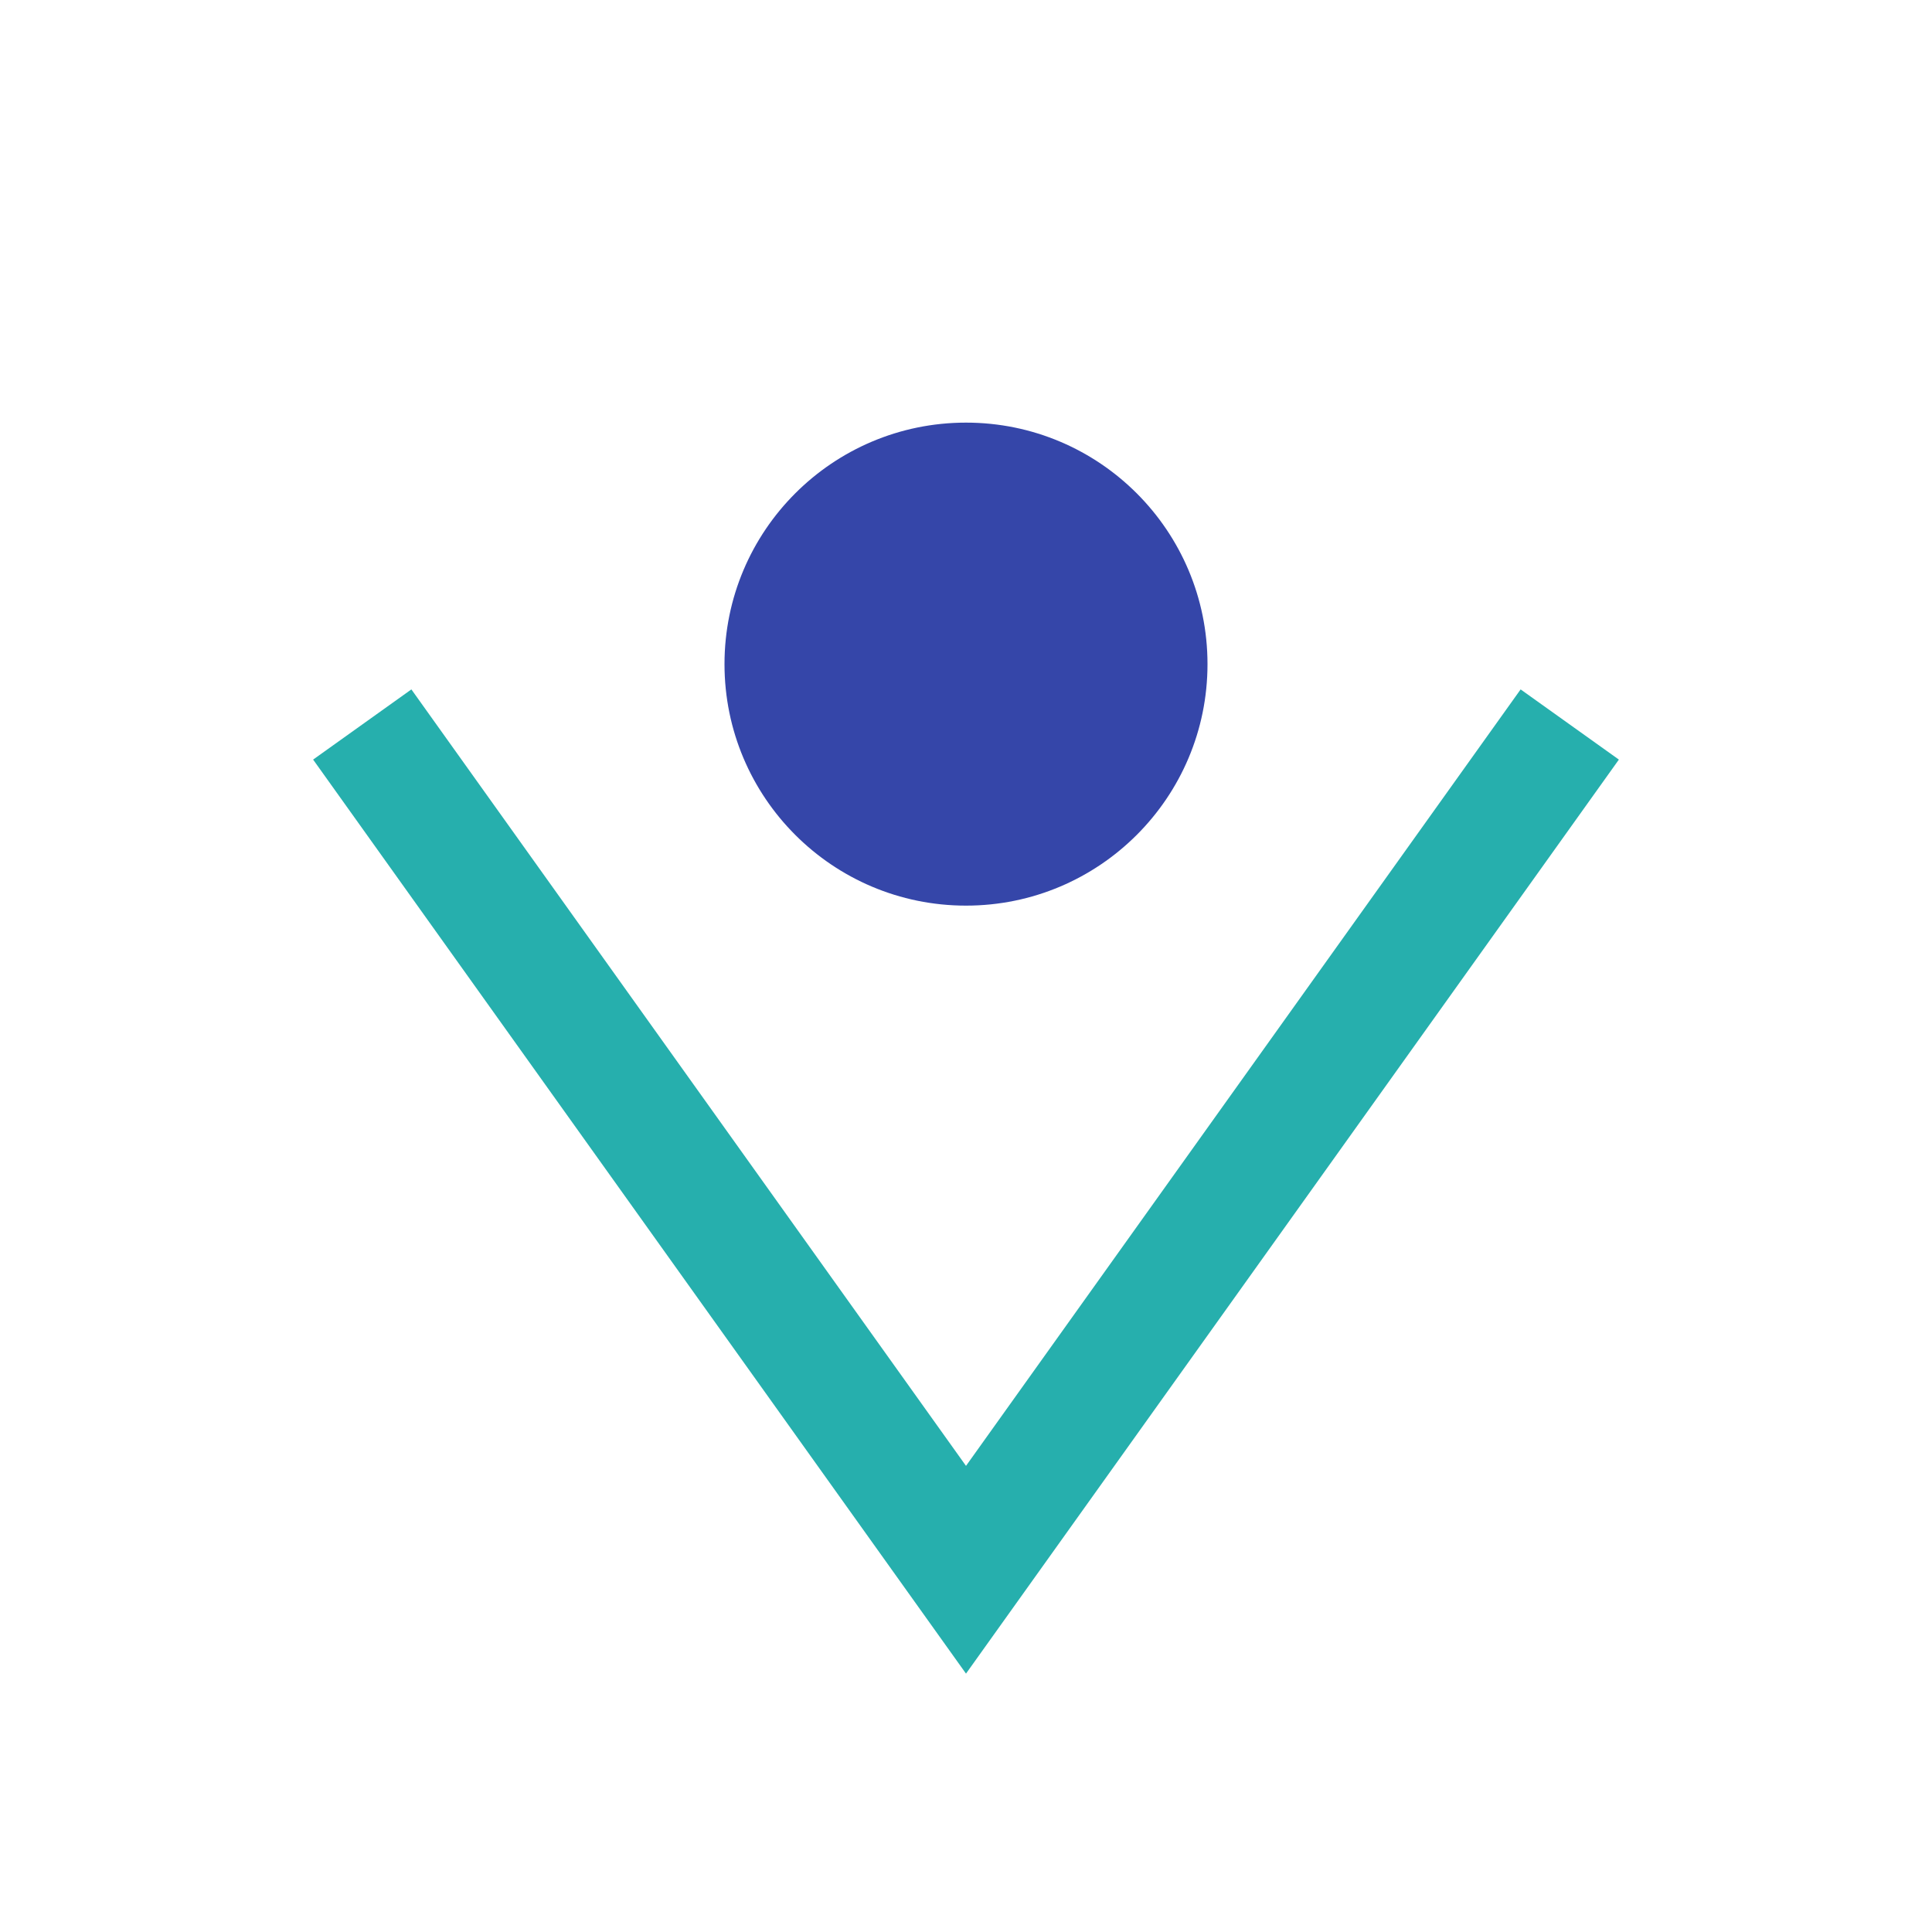 <?xml version="1.0" encoding="UTF-8"?>
<svg xmlns="http://www.w3.org/2000/svg" width="32" height="32" viewBox="0 0 32 32"><path d="M6 12l10 14 10-14" fill="none" stroke="#26AFAD" stroke-width="2"/><circle cx="16" cy="11" r="4" fill="#3546A9"/></svg>